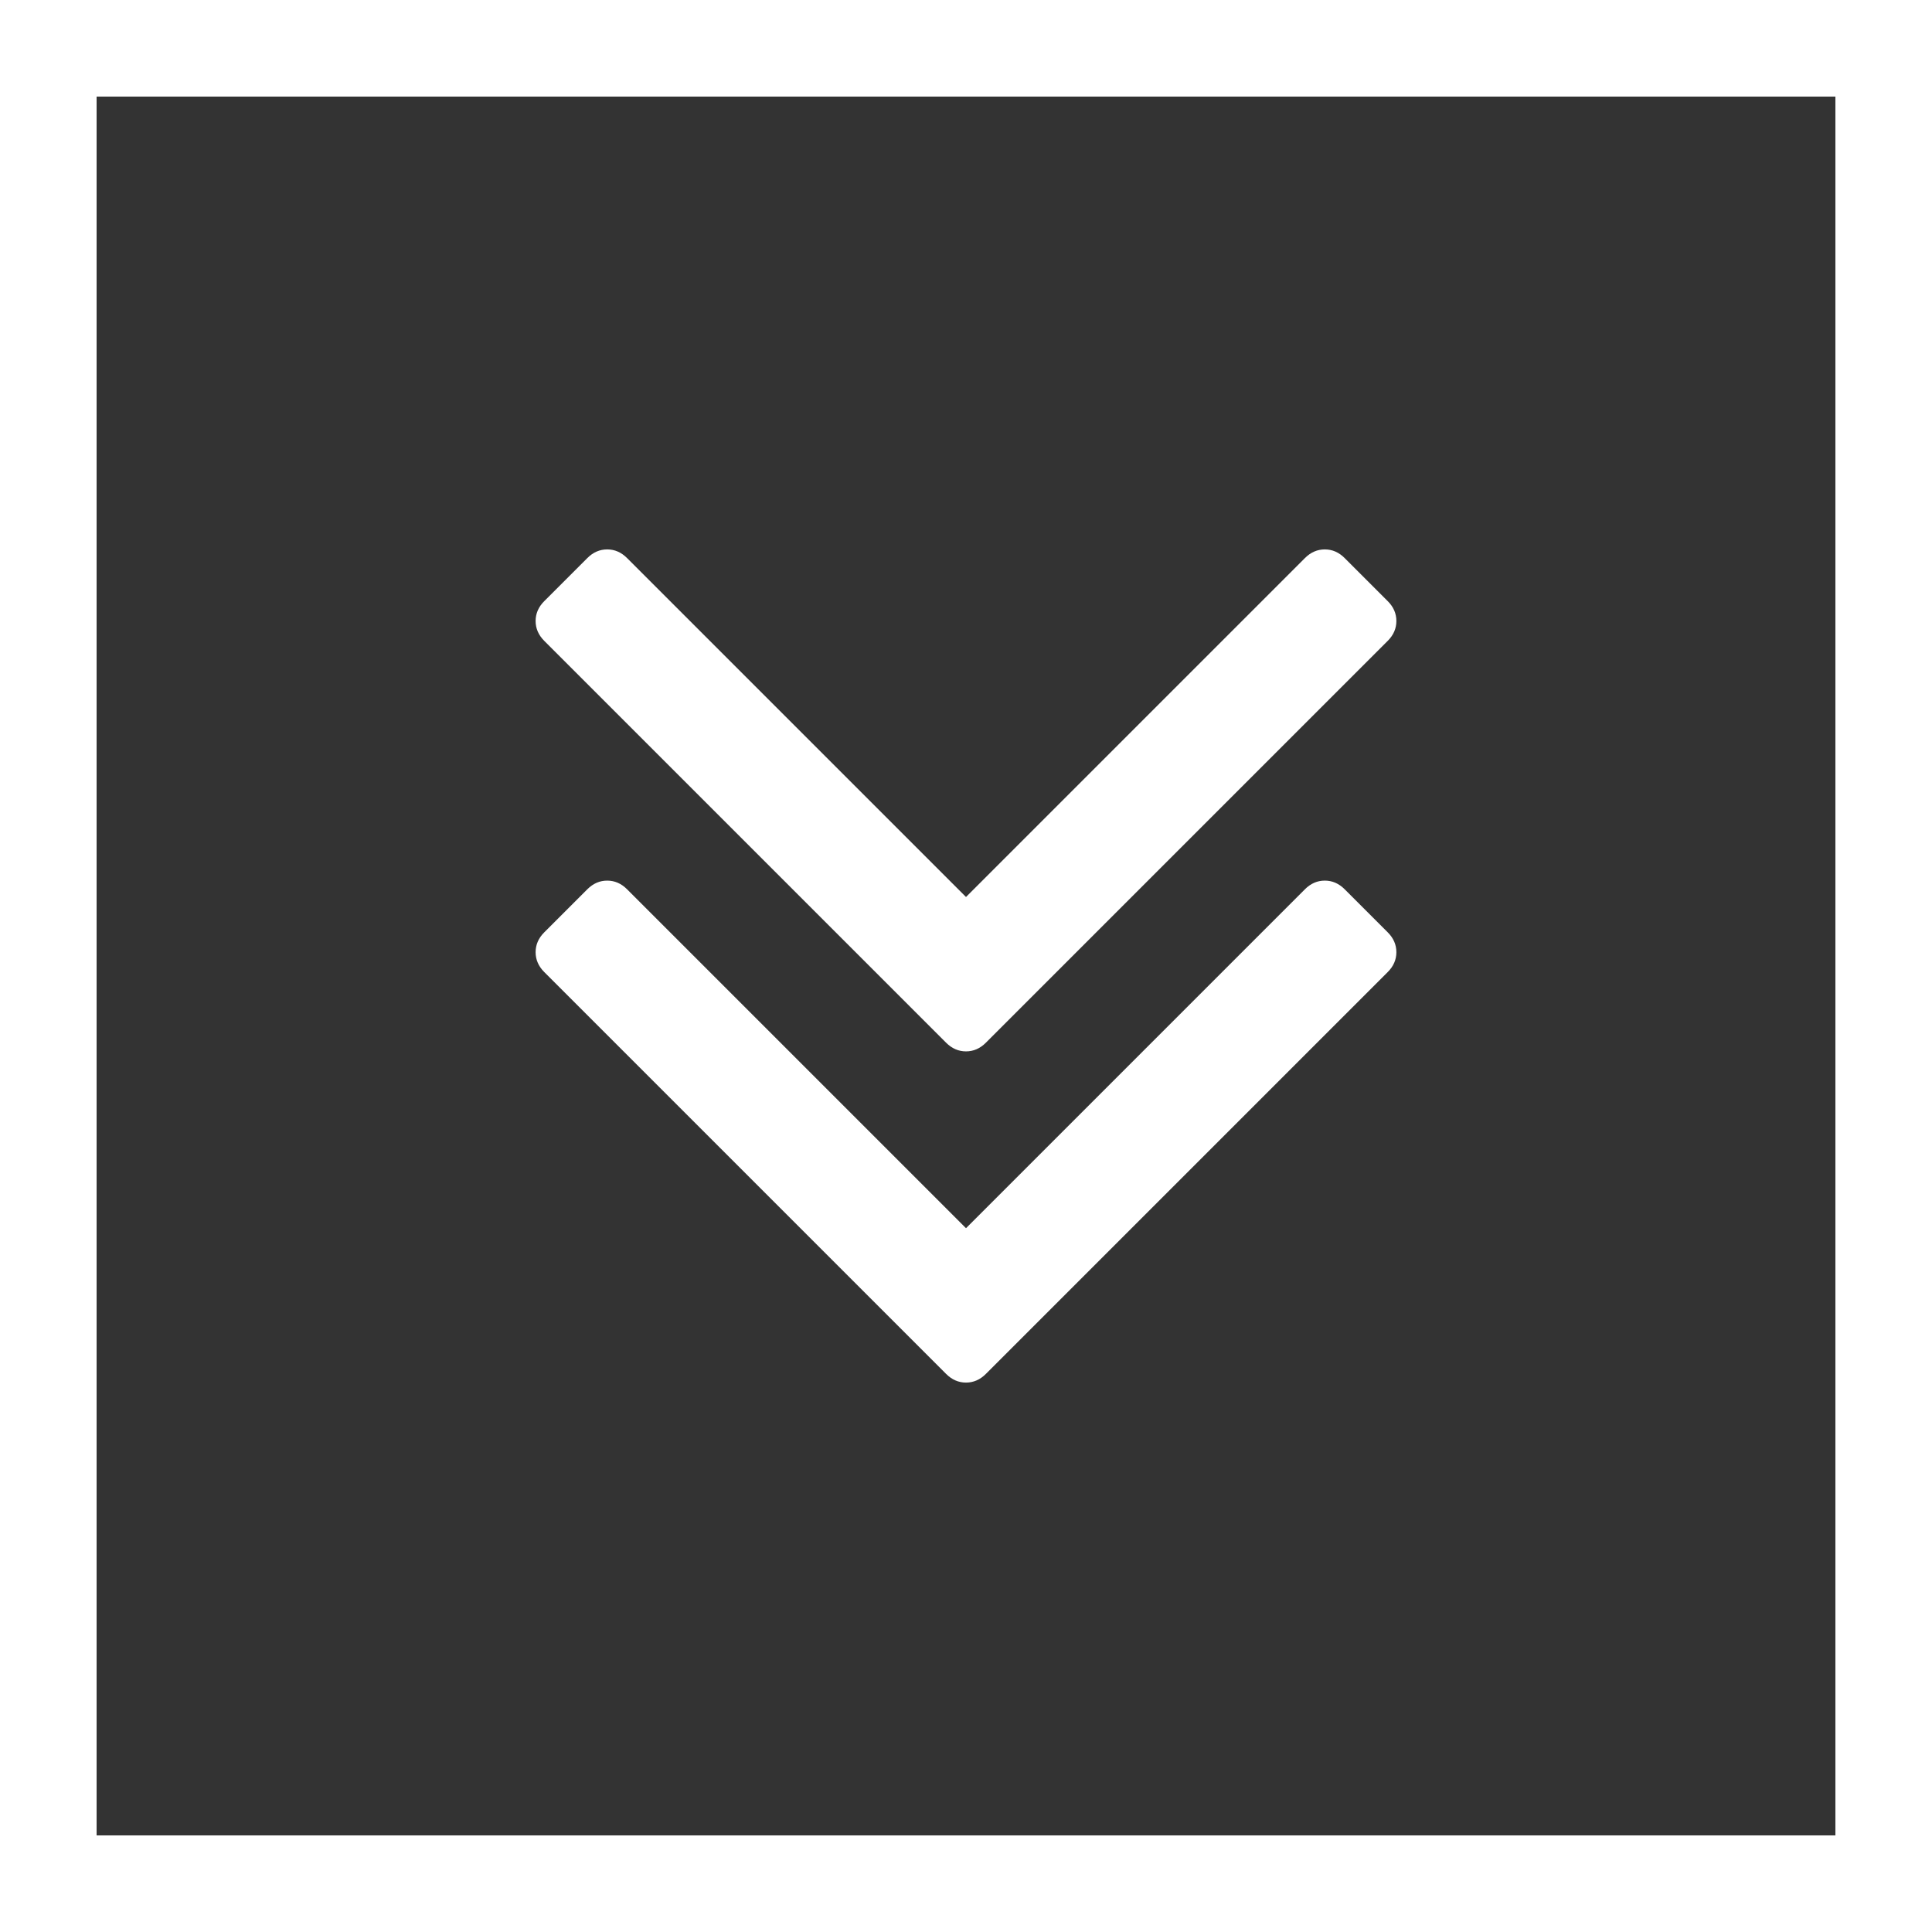<?xml version="1.0" encoding="utf-8"?>
<!-- Generator: Adobe Illustrator 15.1.0, SVG Export Plug-In . SVG Version: 6.00 Build 0)  -->
<!DOCTYPE svg PUBLIC "-//W3C//DTD SVG 1.1//EN" "http://www.w3.org/Graphics/SVG/1.1/DTD/svg11.dtd">
<svg version="1.1" id="Layer_1" xmlns="http://www.w3.org/2000/svg" xmlns:xlink="http://www.w3.org/1999/xlink" x="0px" y="0px"
	 width="360px" height="360px" viewBox="0 0 360 360" enable-background="new 0 0 360 360" xml:space="preserve">
<rect x="0" y="0" width="360" height="360" fill="#333333" stroke="none"/>
<path fill="#ffffff" d="M0,0v360h360V0H0z M342,342H18V18h324V342z"/>
<g>
	<path fill="#ffffff" d="M99.804,177.429c0-1.395,0.537-2.627,1.606-3.697l8.036-8.035c1.072-1.072,2.306-1.607,3.696-1.607
		c1.394,0,2.627,0.535,3.696,1.607L180,228.857l63.16-63.161c1.072-1.072,2.306-1.607,3.697-1.607c1.394,0,2.626,0.535,3.696,1.607
		l8.035,8.035c1.072,1.07,1.607,2.303,1.607,3.697c0,1.391-0.535,2.623-1.607,3.695l-74.893,74.894
		c-1.069,1.07-2.303,1.607-3.696,1.607c-1.392,0-2.624-0.537-3.696-1.607l-74.894-74.894
		C100.341,180.052,99.804,178.82,99.804,177.429z M99.804,115.714c0-1.394,0.537-2.627,1.606-3.696l8.036-8.036
		c1.072-1.072,2.306-1.607,3.696-1.607c1.394,0,2.627,0.535,3.696,1.607L180,167.143l63.16-63.161
		c1.072-1.072,2.306-1.607,3.697-1.607c1.394,0,2.626,0.535,3.696,1.607l8.035,8.036c1.072,1.069,1.607,2.303,1.607,3.696
		c0,1.391-0.535,2.624-1.607,3.696l-74.893,74.893c-1.069,1.069-2.303,1.606-3.696,1.606c-1.392,0-2.624-0.537-3.696-1.606
		l-74.894-74.893C100.341,118.338,99.804,117.105,99.804,115.714z"/>
</g>
</svg>
